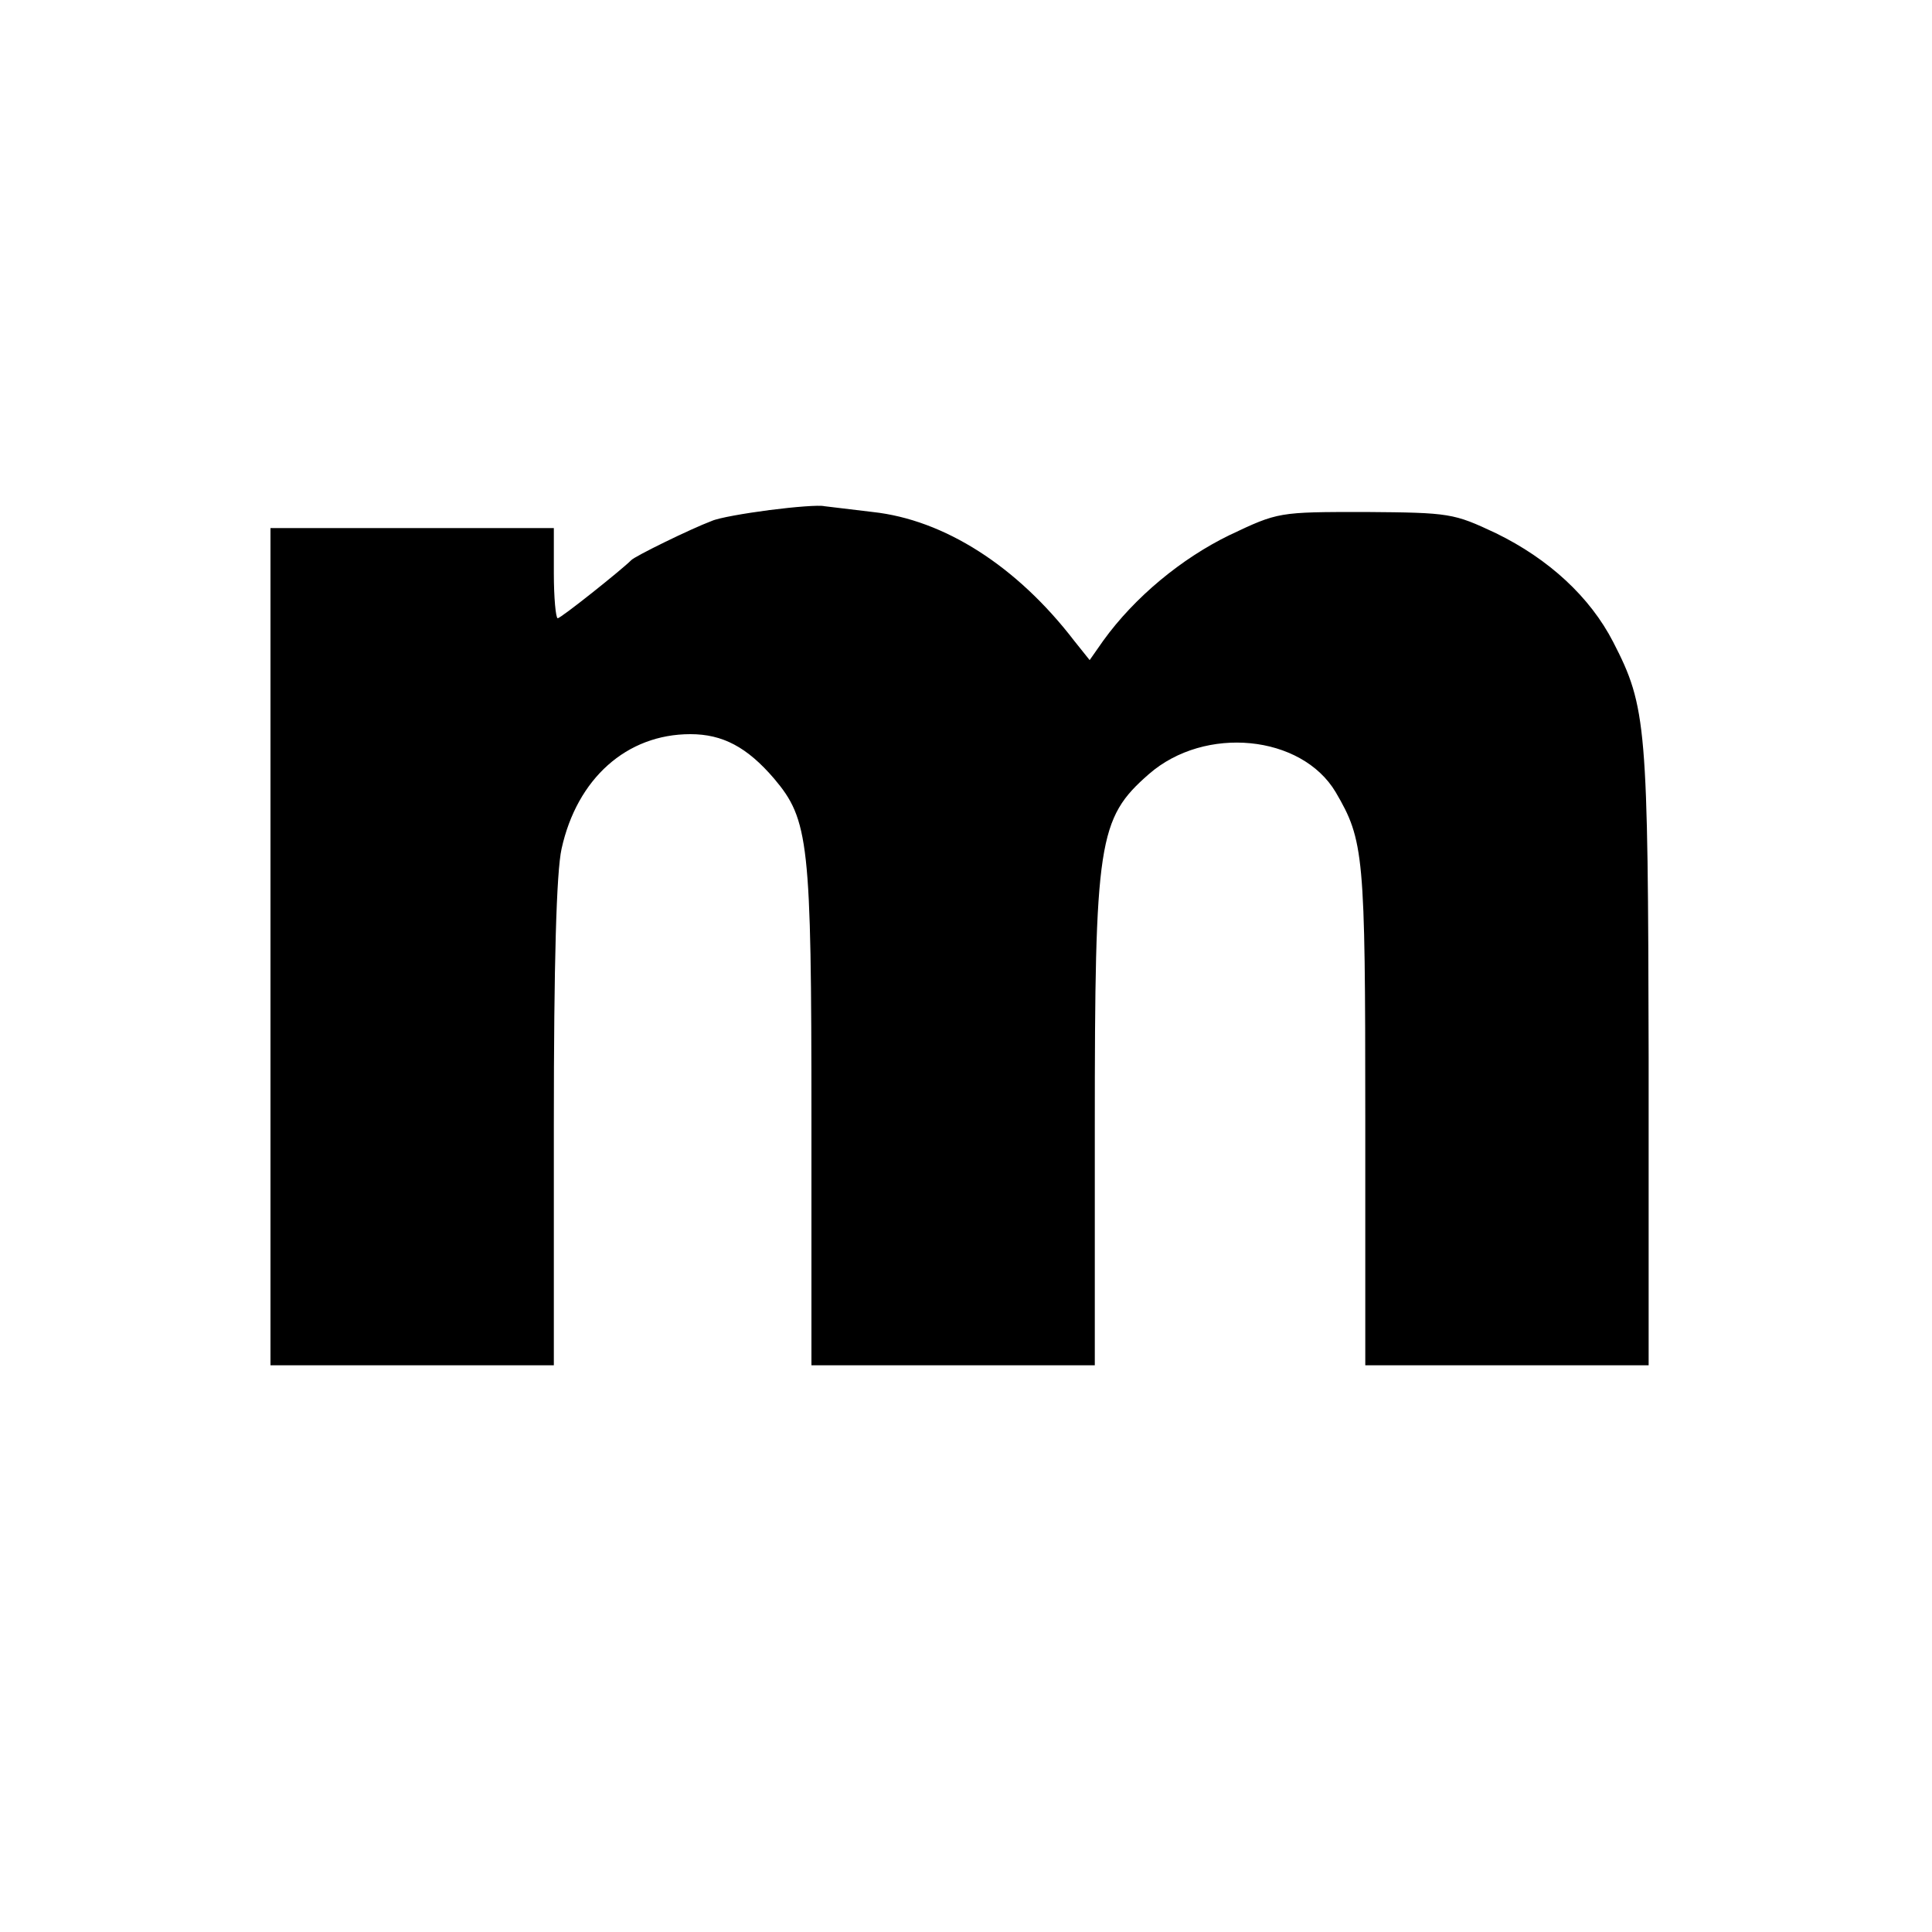 <svg version="1.0" xmlns="http://www.w3.org/2000/svg" width="400" height="400" viewBox="0 0 300 300"><path d="M119.5 79.2c-3.8.5-7.9 1.2-9 1.7-3.2 1.2-12 5.5-12.5 6.1-1.5 1.5-10.9 9-11.4 9-.3 0-.6-3.2-.6-7v-7H42v130h44v-37.4c0-25.1.4-39.2 1.2-42.8 2.4-10.9 10.1-17.8 20-17.8 5 0 8.8 2 13 6.9 5.4 6.4 5.8 9.8 5.8 52.7V212h44v-37c0-44.4.5-47.9 8.4-54.8 8.7-7.6 23.7-6.1 29 2.8 4.4 7.5 4.6 9.7 4.6 50.2V212h44v-47.8c-.1-51.6-.3-54.4-5.5-64.5-3.6-7-10-12.9-18.2-16.9-6.6-3.1-7.1-3.2-20.3-3.3-13.5 0-13.5 0-21.1 3.6-7.4 3.6-14.7 9.6-19.6 16.4l-2.1 3-2.4-3c-8.9-11.6-20.2-18.8-31.3-20-3.3-.4-6.7-.8-7.5-.9-.8-.2-4.6.1-8.5.6z"/></svg>